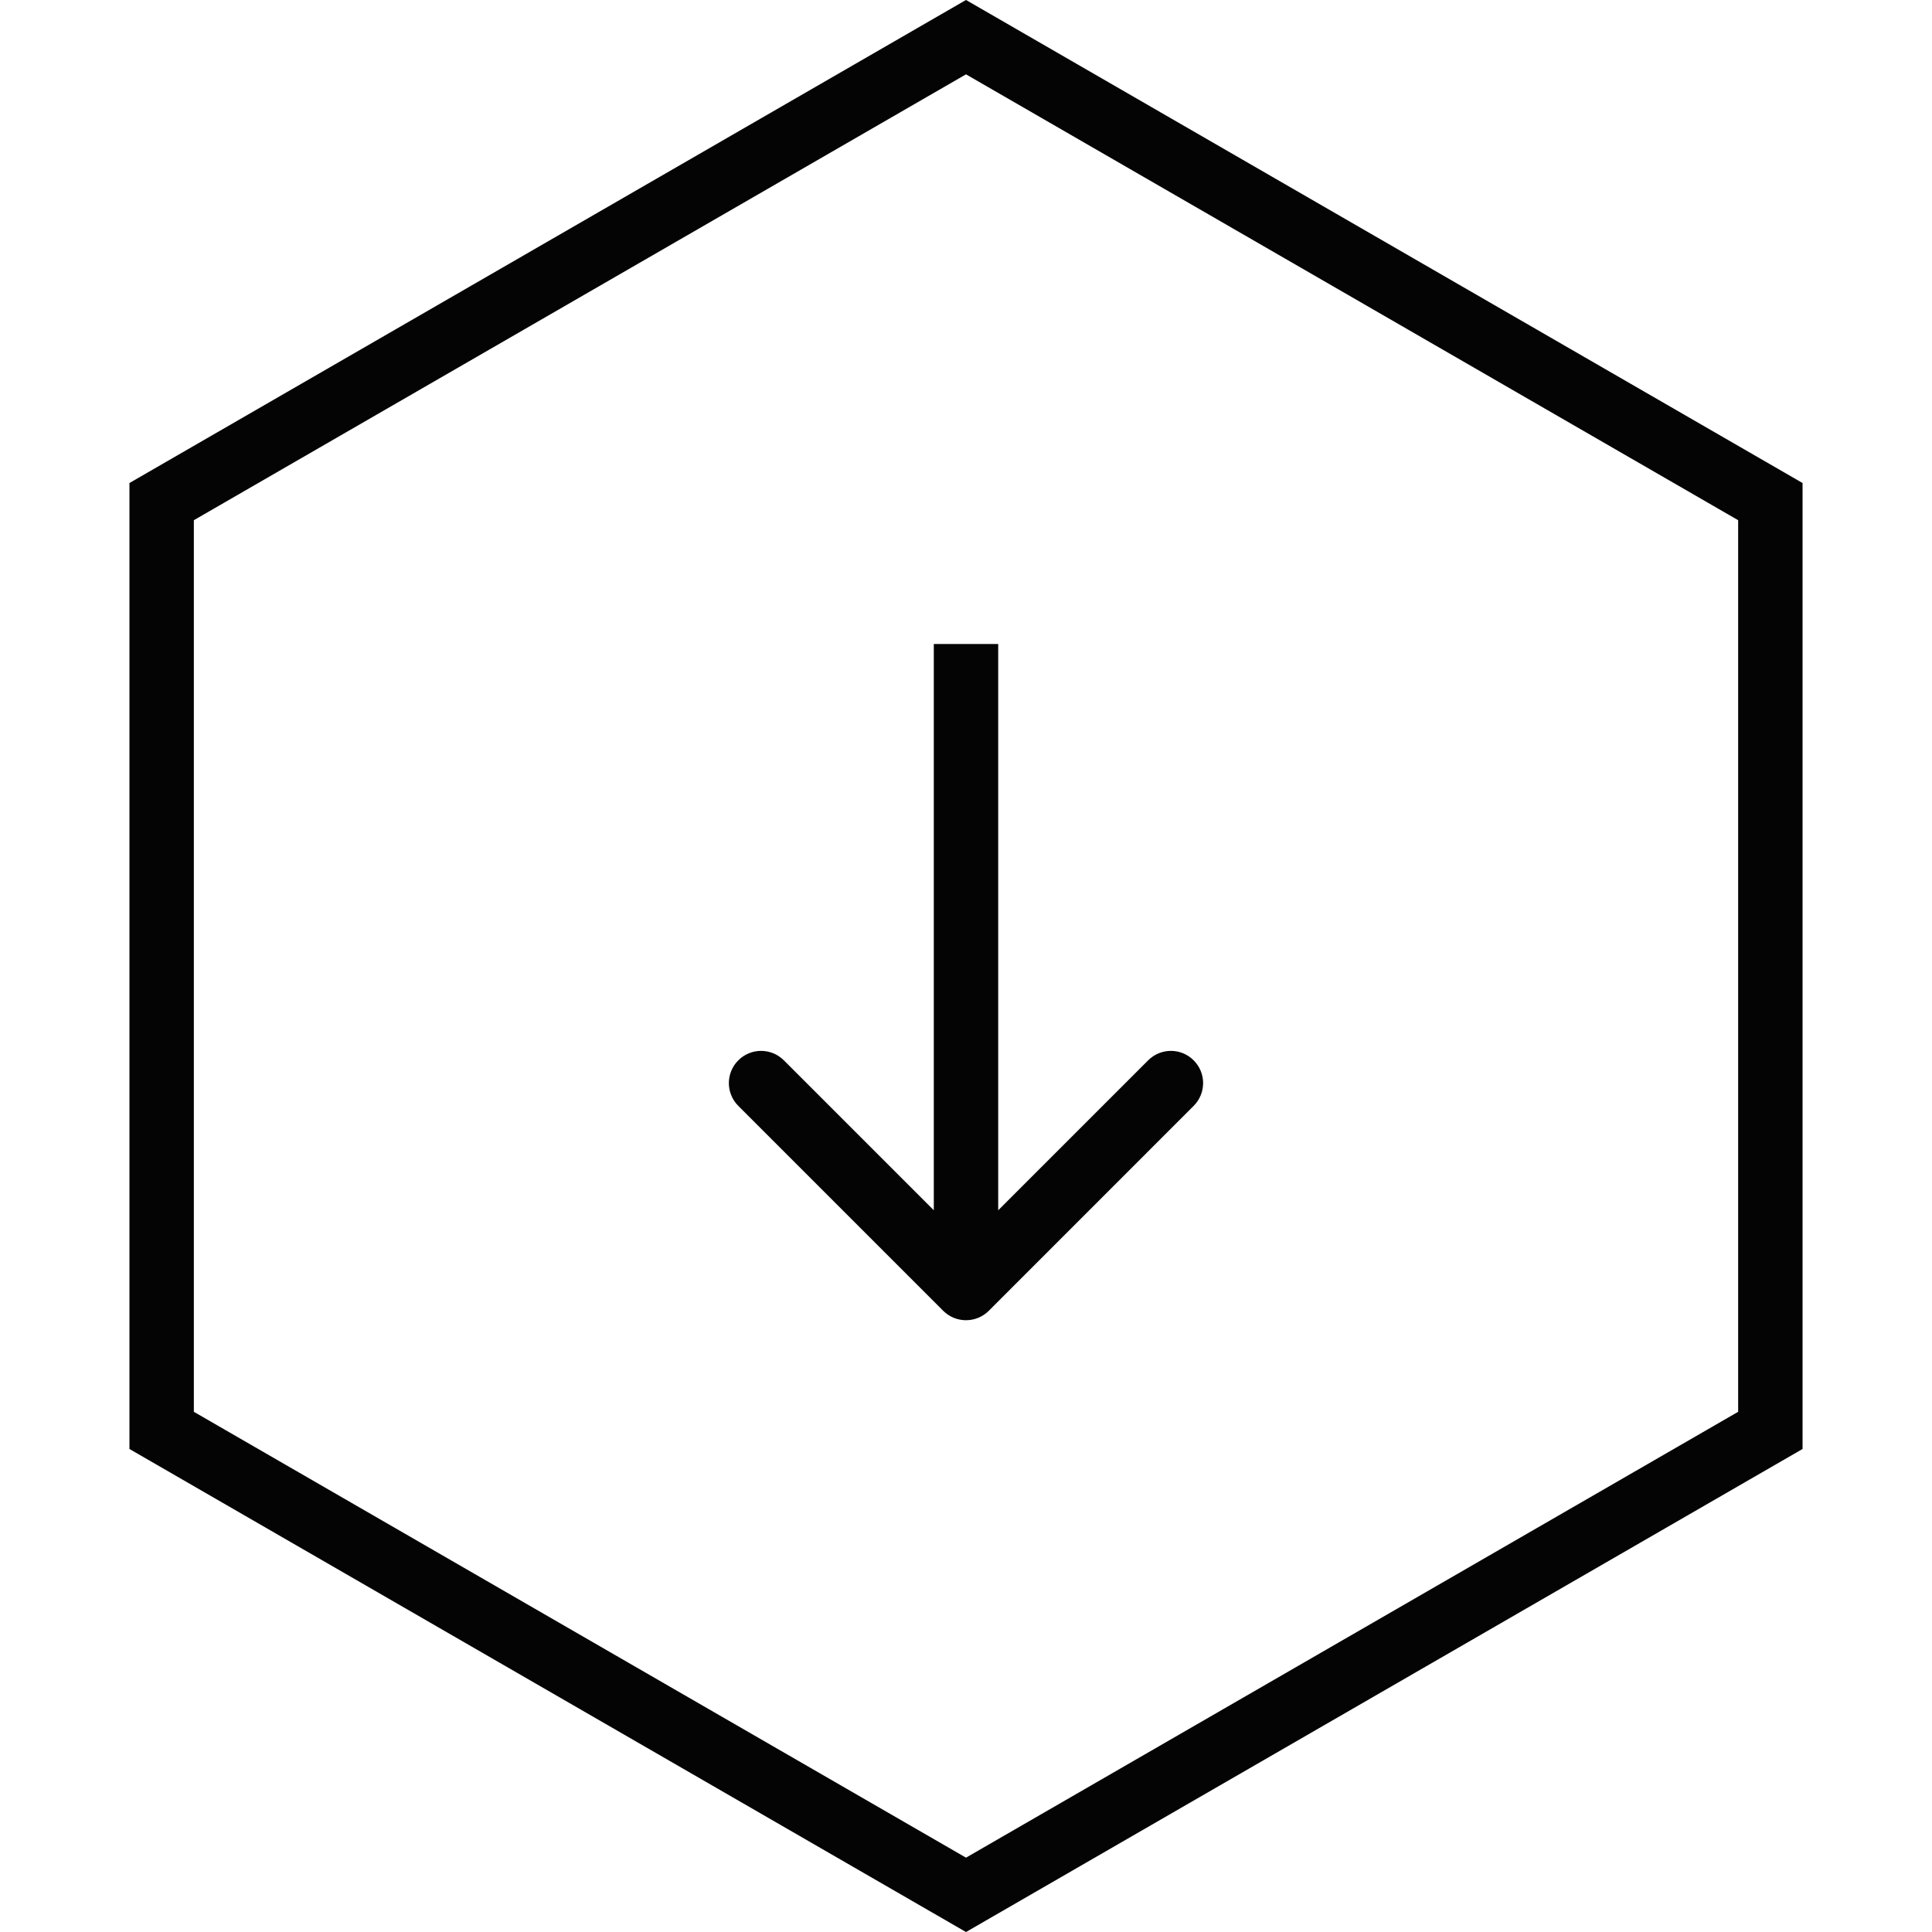 <svg width="30" height="30" viewBox="0 0 30 30" fill="none" xmlns="http://www.w3.org/2000/svg">
<path d="M2.51 7.789L15 0.577L27.49 7.789V22.211L15 29.423L2.51 22.211V7.789Z" stroke="#040404"/>
<path d="M14.646 20.354C14.842 20.549 15.158 20.549 15.354 20.354L18.535 17.172C18.731 16.976 18.731 16.66 18.535 16.465C18.34 16.269 18.024 16.269 17.828 16.465L15 19.293L12.172 16.465C11.976 16.269 11.66 16.269 11.464 16.465C11.269 16.66 11.269 16.976 11.464 17.172L14.646 20.354ZM14.5 10V20H15.5V10H14.5Z" fill="#040404"/>
</svg>
